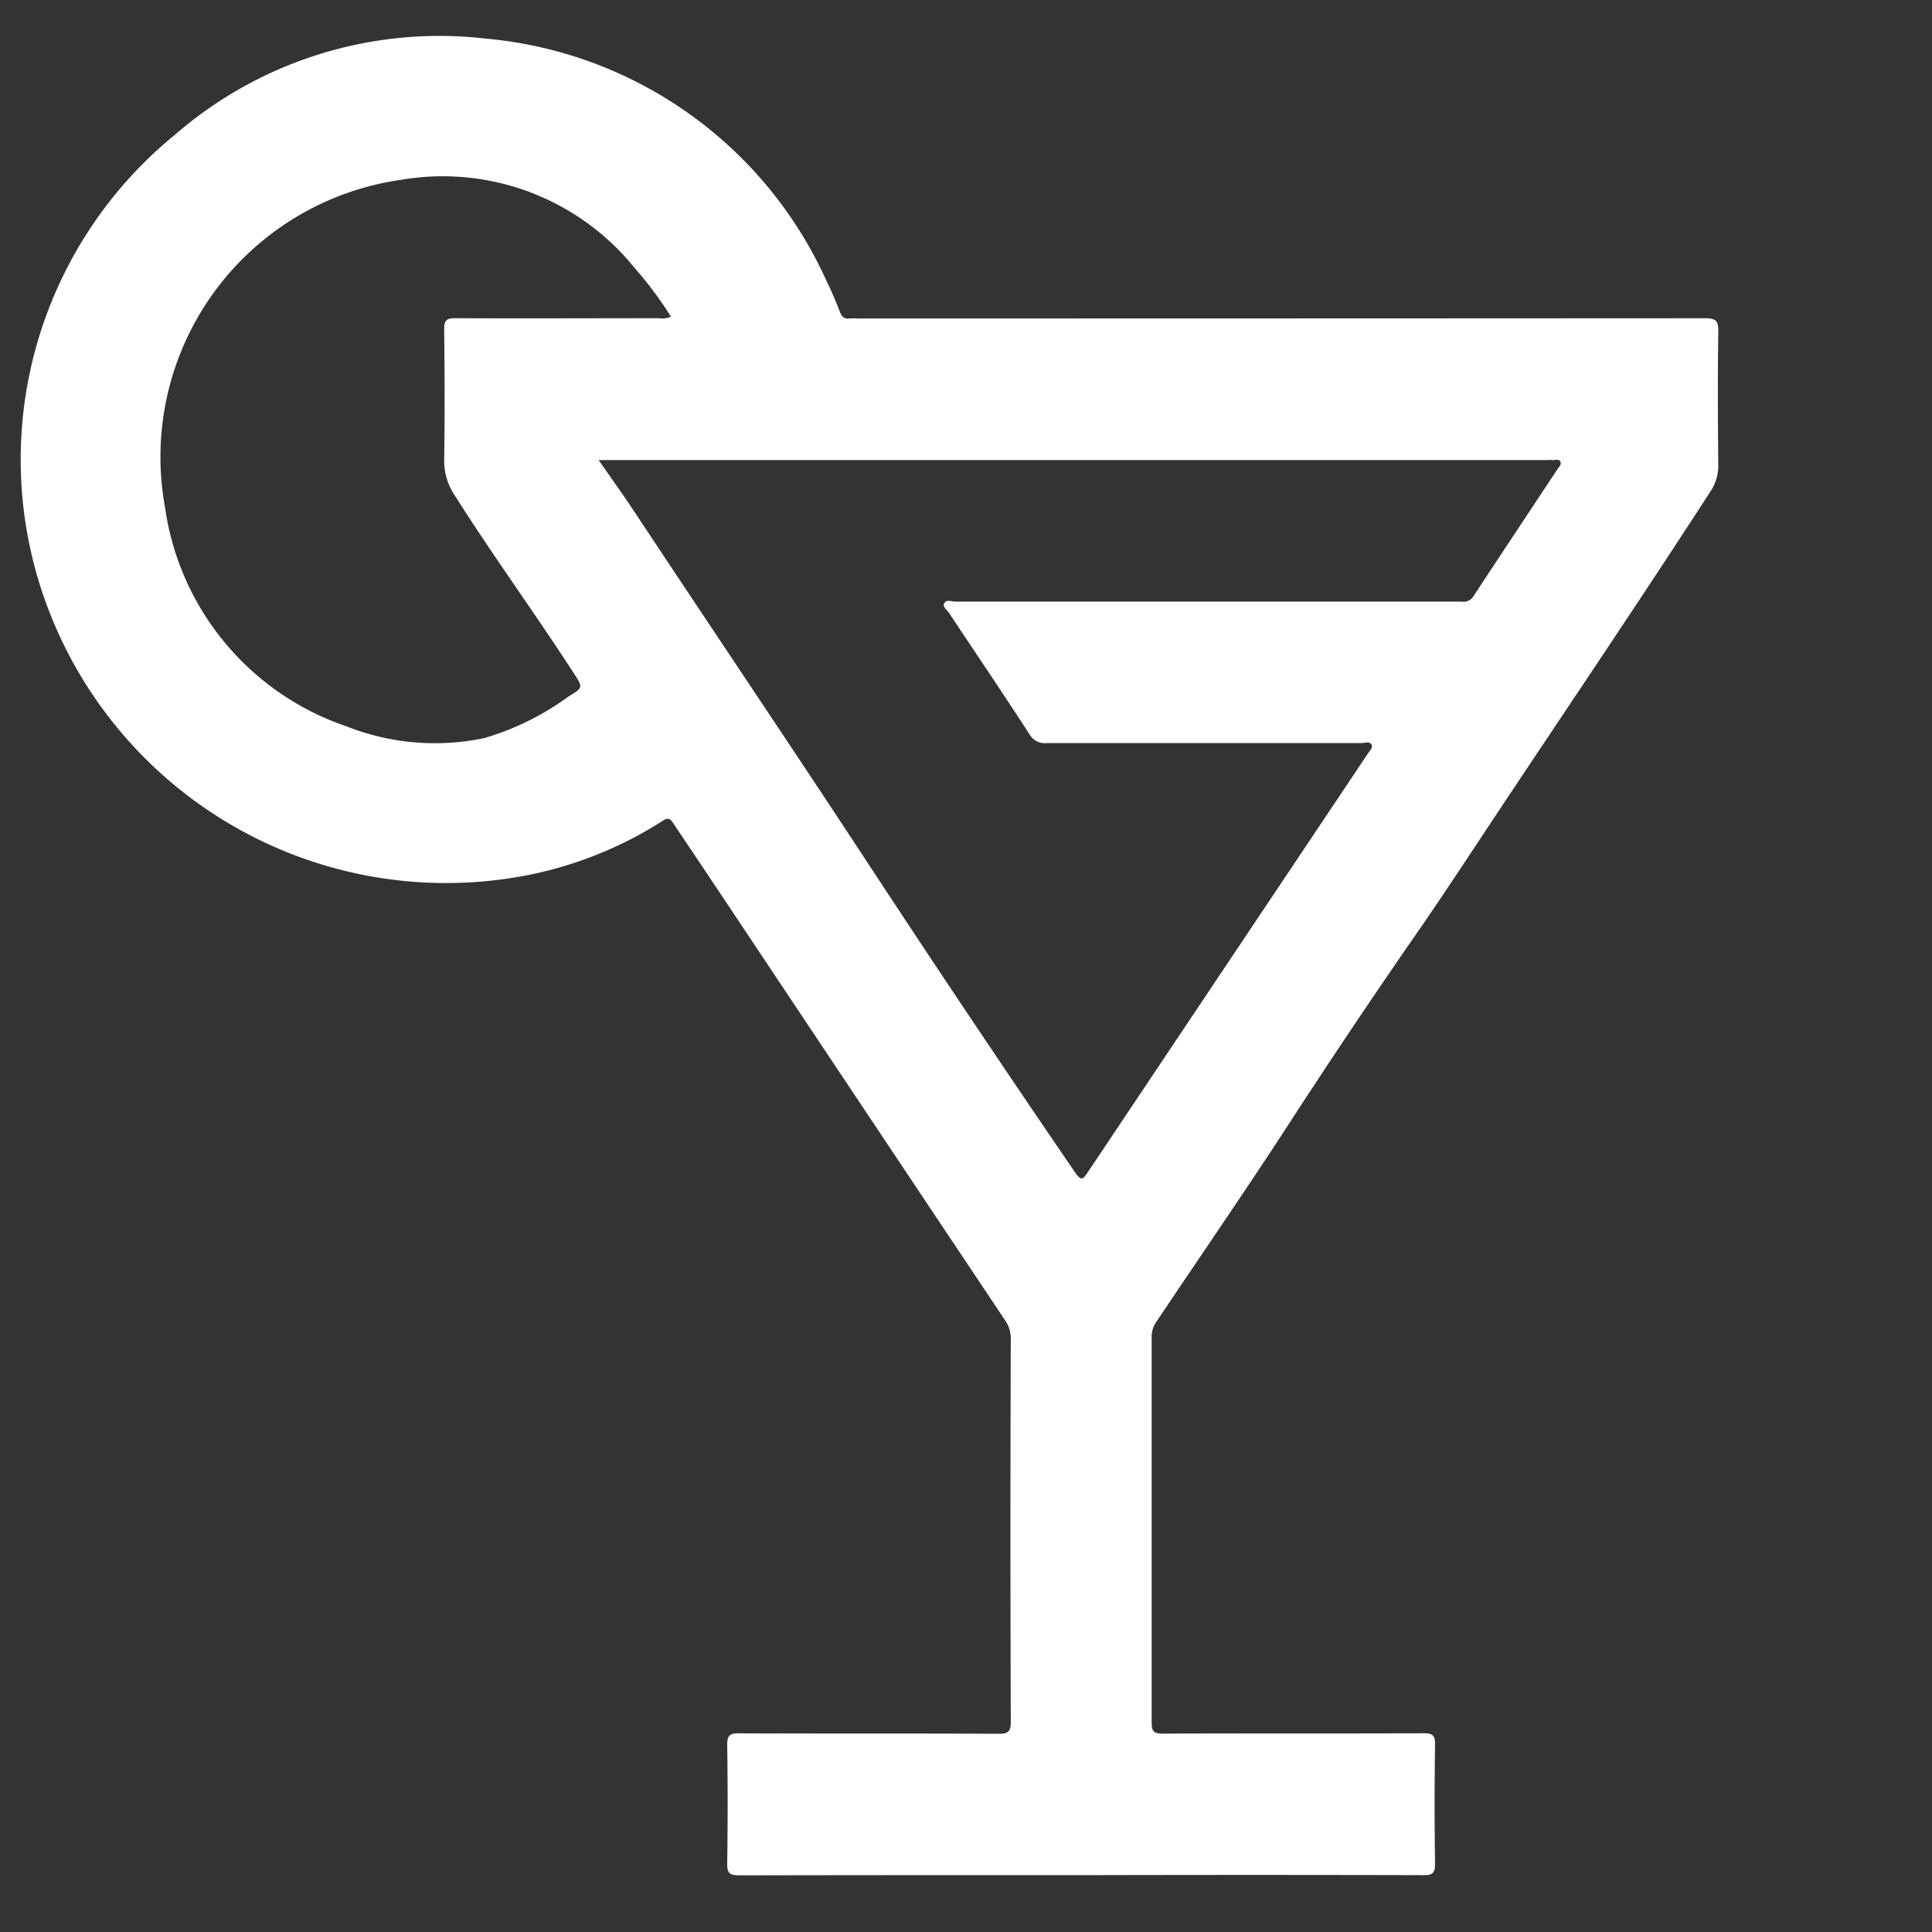<svg xmlns="http://www.w3.org/2000/svg" xmlns:xlink="http://www.w3.org/1999/xlink" width="40" height="40" viewBox="0 0 40 40">
  <rect x="0" y="0" width="40" height="40" fill="#333333" stroke="none"/>
  <defs>
    <clipPath id="clip-path">
      <rect id="Rettangolo_303" data-name="Rettangolo 303" width="35.153" height="38.086" fill="#fff"/>
    </clipPath>
  </defs>
  <g id="Raggruppa_499" data-name="Raggruppa 499" transform="translate(-302.785 -10569.785)">
    <rect id="Rettangolo_287" data-name="Rettangolo 287" width="40" height="40" transform="translate(302.785 10569.785)" fill="none"/>
    <g id="Raggruppa_501" data-name="Raggruppa 501" transform="translate(303.208 10570.527)">
      <g id="Raggruppa_500" data-name="Raggruppa 500" clip-path="url(#clip-path)">
        <path id="Tracciato_1579" data-name="Tracciato 1579" d="M21.953,38.08c-2.358,0-4.715,0-7.073.005-.206,0-.25-.054-.247-.252q.018-1.225,0-2.449c0-.189.044-.24.237-.239,1.793.008,3.586,0,5.379.009.192,0,.255-.034.255-.245q-.013-3.971,0-7.943a.639.639,0,0,0-.121-.377q-2.852-4.269-5.7-8.543-.571-.856-1.145-1.711c-.06-.09-.1-.18-.243-.081a8.1,8.1,0,0,1-3.073,1.173A8.815,8.815,0,0,1,.736,12.257,8.676,8.676,0,0,1,3.21,2.039,8.343,8.343,0,0,1,9.631.057a8.576,8.576,0,0,1,7.063,5.029c.1.2.19.416.272.629.039.1.09.151.2.137a1.3,1.3,0,0,1,.16,0q8.778,0,17.556-.005c.225,0,.274.059.27.275-.013.923-.009,1.846,0,2.77a.938.938,0,0,1-.159.536c-1.412,2.183-2.868,4.336-4.308,6.5-.629.945-1.25,1.9-1.9,2.831q-1.267,1.834-2.479,3.7c-.907,1.4-1.857,2.774-2.785,4.161a.536.536,0,0,0-.1.316q0,3.994,0,7.989c0,.18.047.226.226.226,1.8-.007,3.6,0,5.4-.008.186,0,.244.039.241.234q-.018,1.236,0,2.472c0,.2-.061.232-.244.232q-3.548-.009-7.1,0M11.97,8.781c.269.388.509.72.735,1.062,1.62,2.447,3.262,4.88,4.872,7.334q2.1,3.2,4.265,6.364c.123.178.164.125.255-.011q2.9-4.336,5.8-8.67c.037-.056.107-.118.078-.18-.039-.082-.136-.037-.206-.037q-3.262,0-6.523,0a.361.361,0,0,1-.353-.181c-.548-.844-1.112-1.678-1.669-2.516-.041-.062-.133-.12-.1-.193.042-.092.15-.04.227-.04q3.719,0,7.439,0H29.83a.246.246,0,0,0,.251-.106c.576-.88,1.16-1.755,1.74-2.633.032-.049.094-.1.06-.161s-.11-.022-.167-.03a.61.61,0,0,0-.092,0H11.97Zm1.5-2.965a7.8,7.8,0,0,0-.764-1.022A5.1,5.1,0,0,0,7.883,2.981,5.794,5.794,0,0,0,2.994,9.763a5.615,5.615,0,0,0,3.748,4.53,4.979,4.979,0,0,0,2.854.248,5.607,5.607,0,0,0,1.753-.864c.3-.183.3-.182.112-.474-.8-1.236-1.667-2.423-2.455-3.666a1.292,1.292,0,0,1-.233-.743c.014-.908.01-1.815,0-2.723,0-.182.05-.225.227-.225,1.4.007,2.807,0,4.21,0a.451.451,0,0,0,.262-.034" transform="translate(0 0)" fill="#fff"/>
      </g>
    </g>
  </g>
</svg>

